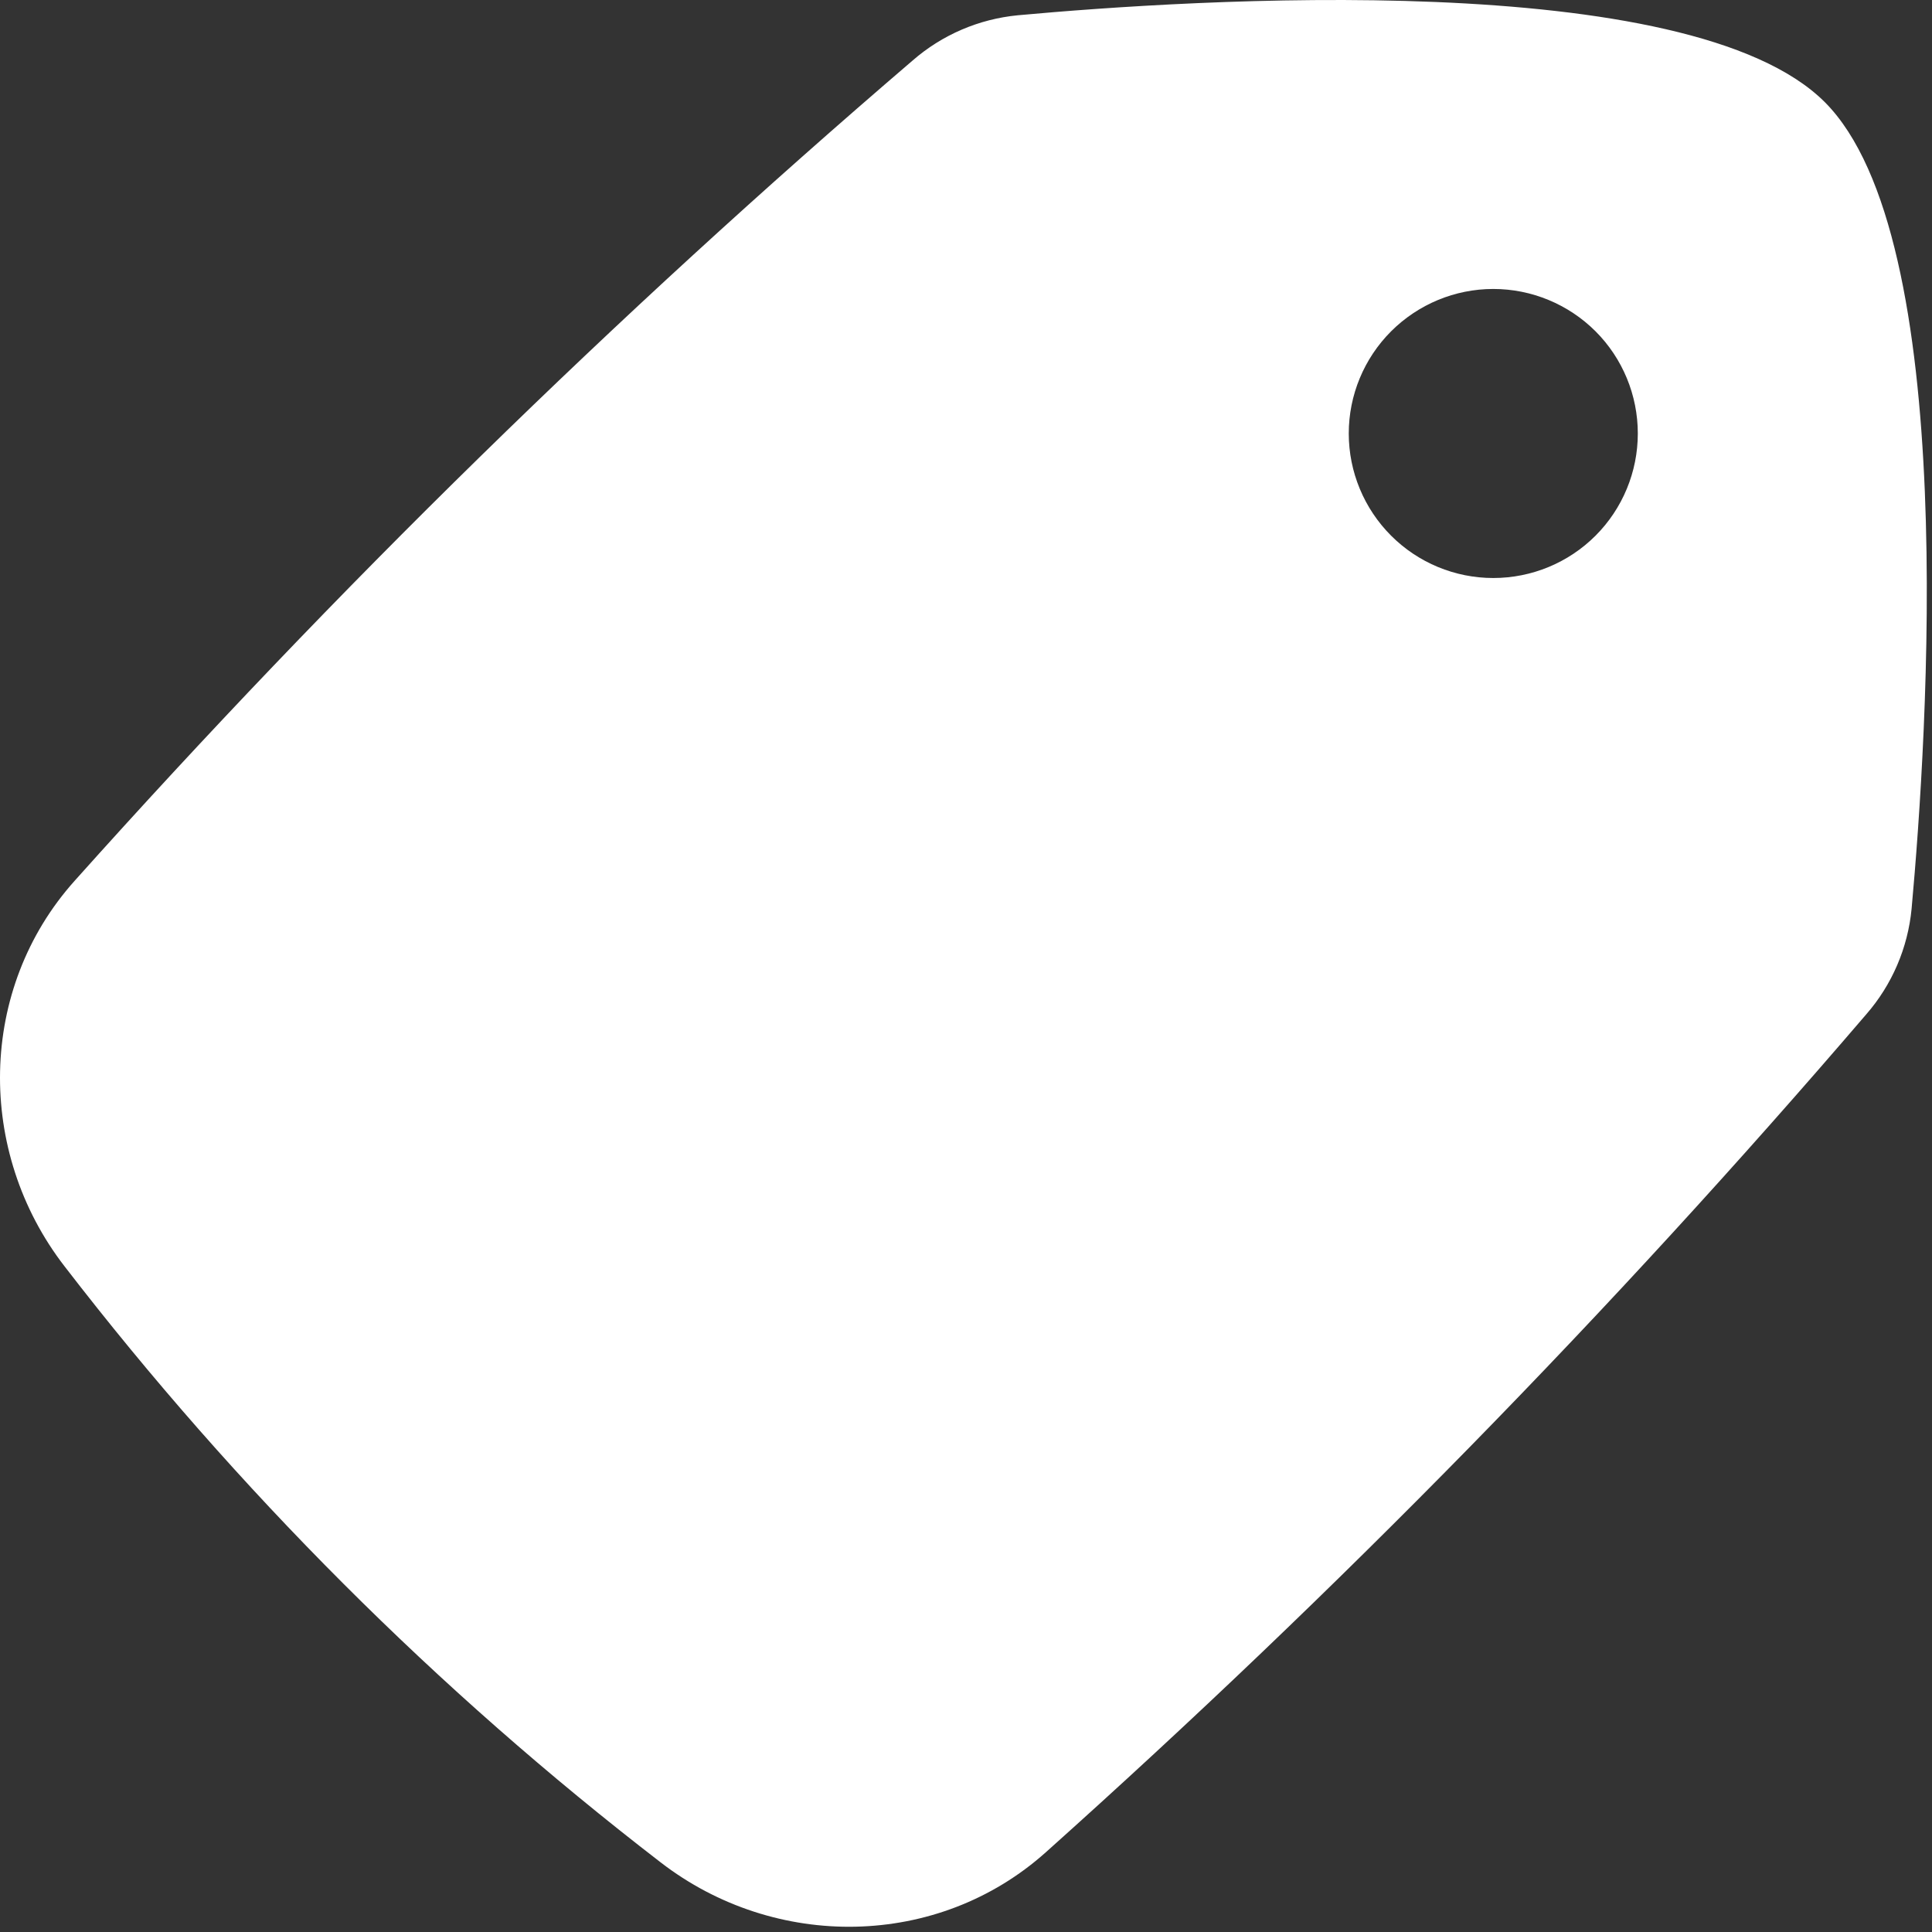 <?xml version="1.0" encoding="UTF-8"?> <svg xmlns="http://www.w3.org/2000/svg" width="258" height="258" viewBox="0 0 258 258" fill="none"><rect x="0" y="0" width="258" height="258" fill="#333333" stroke="none"/><path fill-rule="evenodd" clip-rule="evenodd" d="M8.614 169.098C-3.216 153.788 -2.946 132.048 9.954 117.638C44.794 78.688 82.184 42.088 121.864 8.088C125.804 4.648 130.724 2.538 135.934 2.038C159.044 -0.082 225.594 -4.432 243.674 13.628C261.744 31.698 257.384 98.258 255.274 121.368C254.774 126.578 252.664 131.498 249.234 135.438C215.224 175.118 178.614 212.508 139.664 247.348C125.254 260.248 103.514 260.518 88.204 248.688C58.354 225.698 31.604 198.948 8.614 169.098ZM213.064 44.238C209.444 40.628 204.534 38.588 199.414 38.588C194.294 38.588 189.394 40.628 185.774 44.238C182.154 47.858 180.114 52.768 180.114 57.888C180.114 63.008 182.154 67.918 185.774 71.538C189.394 75.158 194.294 77.188 199.414 77.188C204.534 77.188 209.444 75.158 213.064 71.538C216.684 67.918 218.714 63.008 218.714 57.888C218.714 52.768 216.684 47.858 213.064 44.238Z" fill="white"></path></svg> 